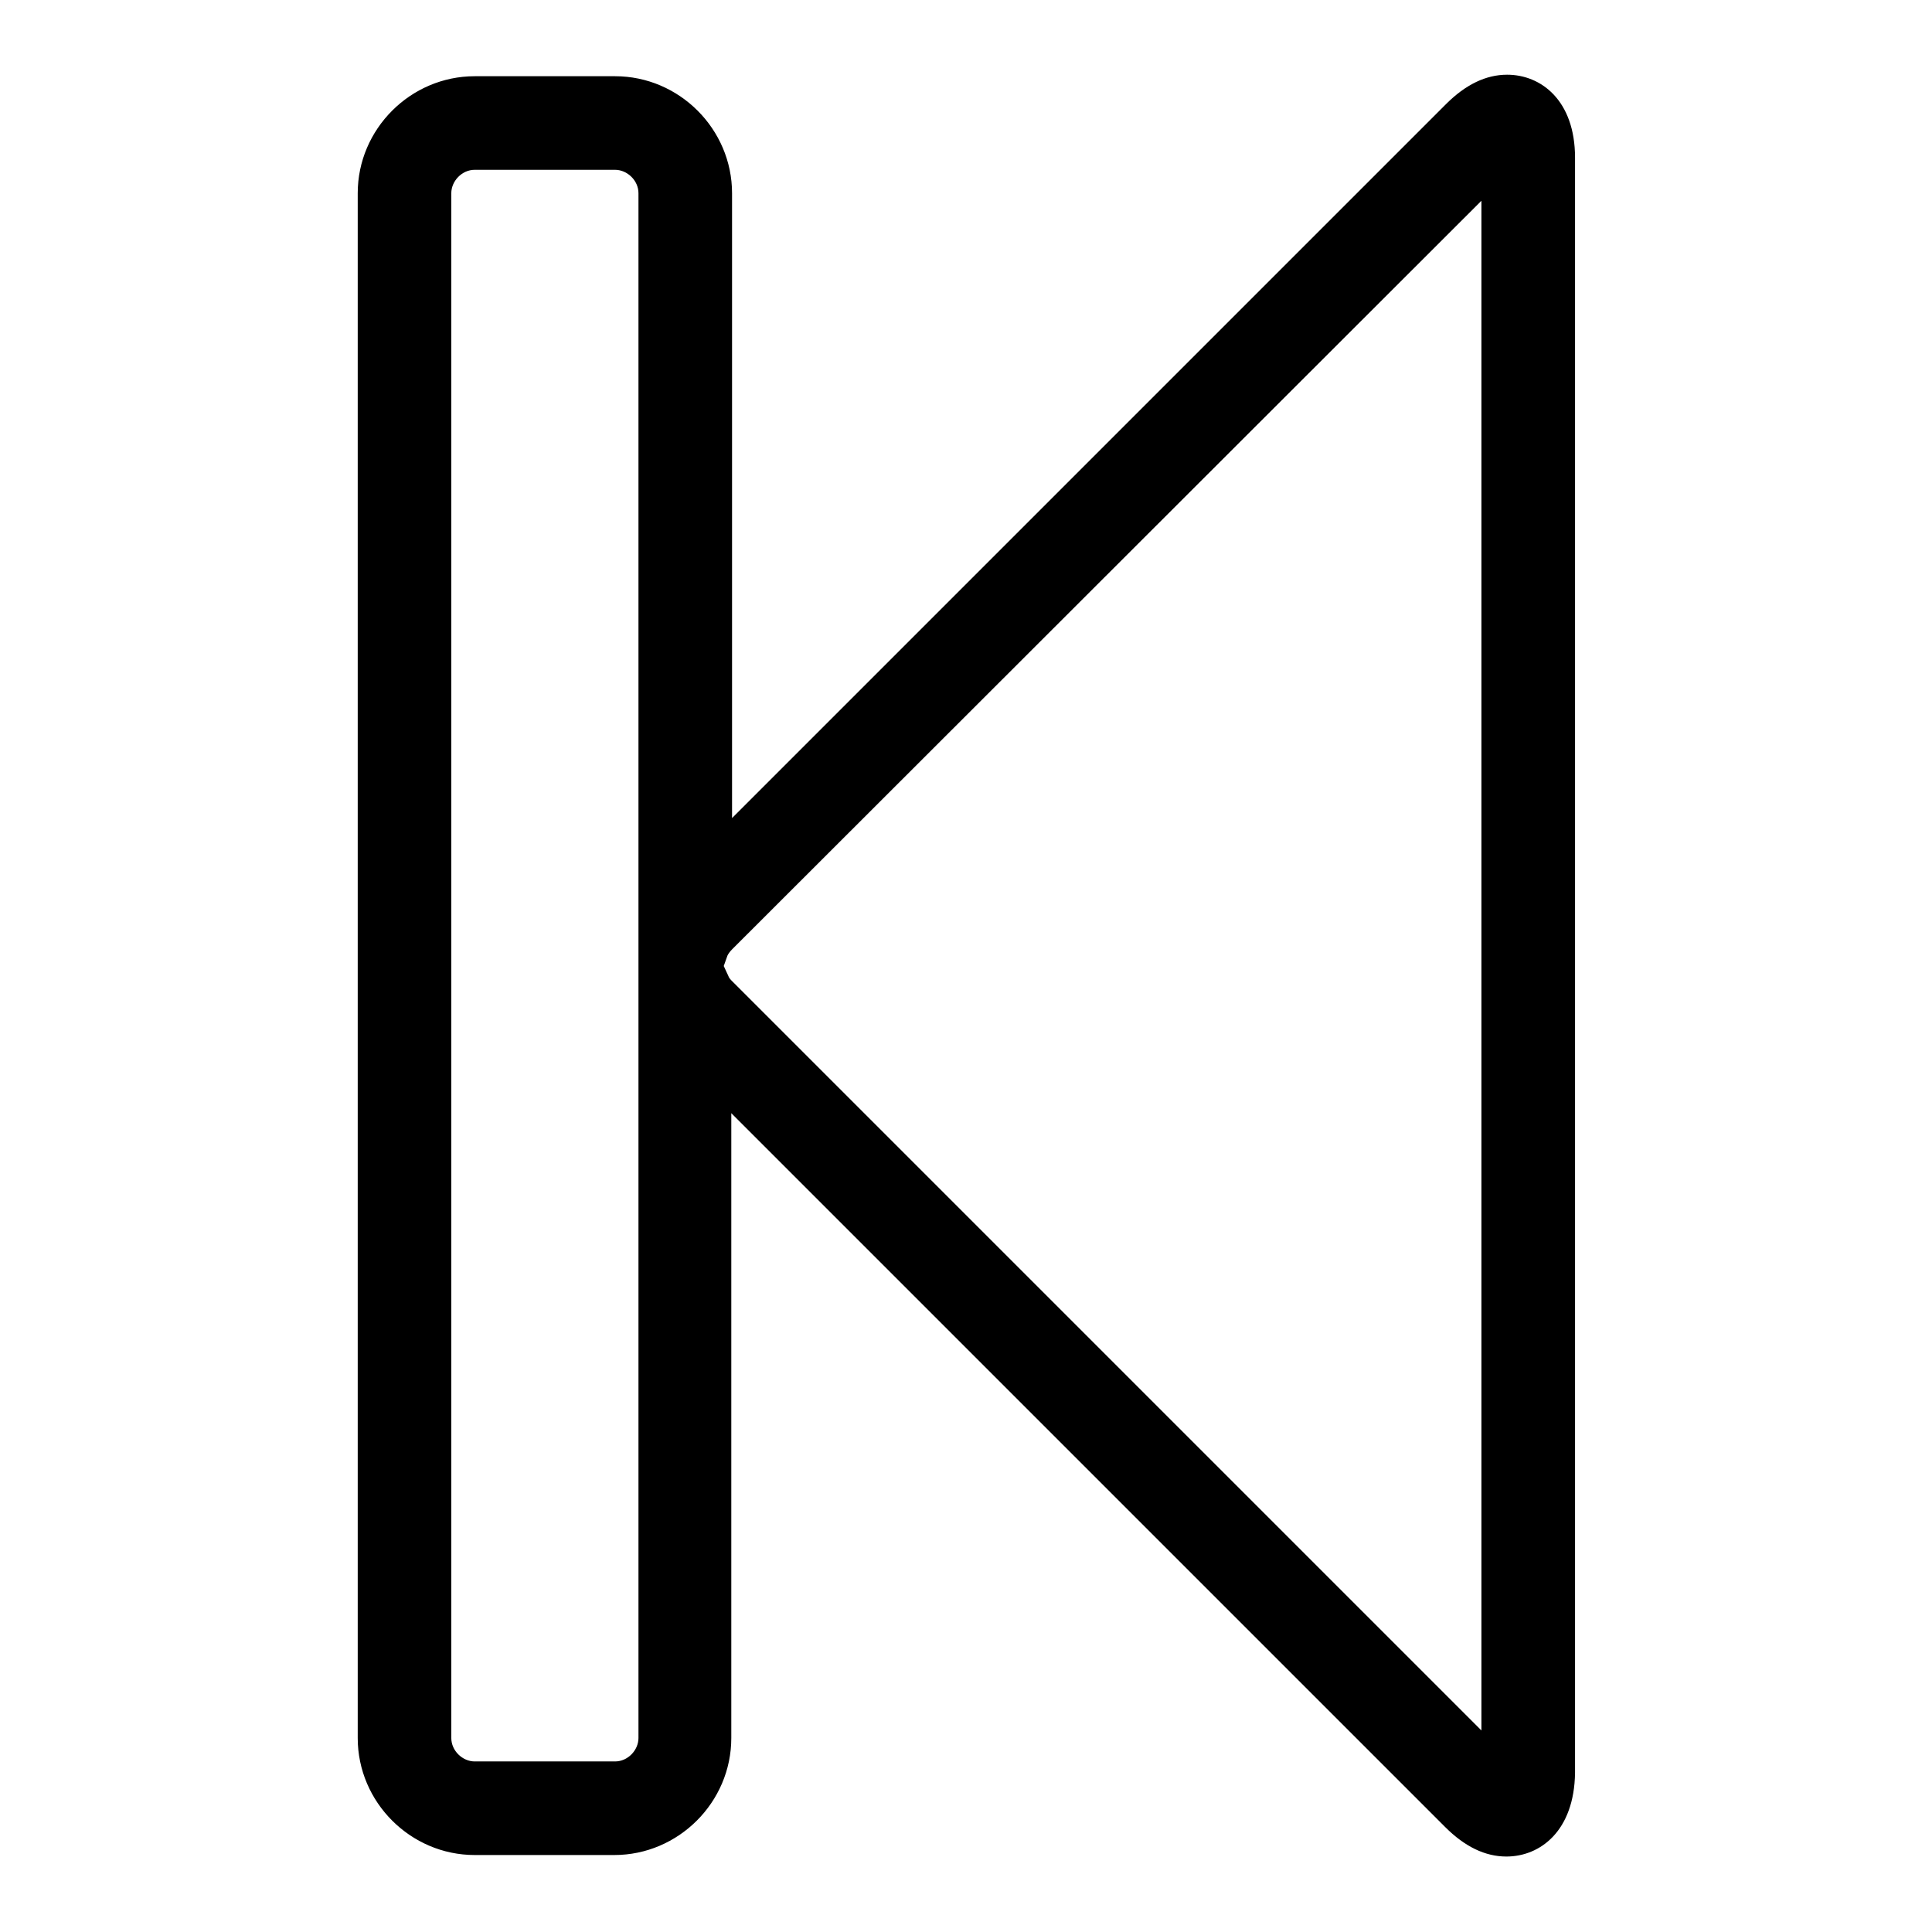 <?xml version="1.0" encoding="utf-8"?>
<!-- Svg Vector Icons : http://www.onlinewebfonts.com/icon -->
<!DOCTYPE svg PUBLIC "-//W3C//DTD SVG 1.1//EN" "http://www.w3.org/Graphics/SVG/1.1/DTD/svg11.dtd">
<svg version="1.1" xmlns="http://www.w3.org/2000/svg" xmlns:xlink="http://www.w3.org/1999/xlink" x="0px" y="0px" viewBox="0 0 256 256" enable-background="new 0 0 256 256" xml:space="preserve">
<g> <path fill="#000000" d="M199.6,246c-2.8,0-5.5-1.3-8.1-3.9l-94.6-94.6v82.8c0,8.5-7,15.5-15.5,15.5H62.9c-8.5,0-15.5-7-15.5-15.5 V25.6c0-8.5,7-15.5,15.5-15.5h18.6c8.5,0,15.5,7,15.5,15.5v82.8l94.6-94.6c2.6-2.6,5.3-3.9,8.1-3.9c4.5,0,9,3.4,9,11v214 C208.6,242.6,204.1,246,199.6,246z M62.9,22.5c-1.7,0-3.1,1.5-3.1,3.1v204.7c0,1.7,1.5,3.1,3.1,3.1h18.6c1.7,0,3.1-1.5,3.1-3.1 V25.6c0-1.7-1.5-3.1-3.1-3.1H62.9z M95.9,128l0.6,1.3c0.1,0.3,0.3,0.5,0.6,0.8l99.2,99.2V26.6L97,125.8c-0.3,0.3-0.5,0.6-0.6,0.8 L95.9,128z"/></g>
</svg>